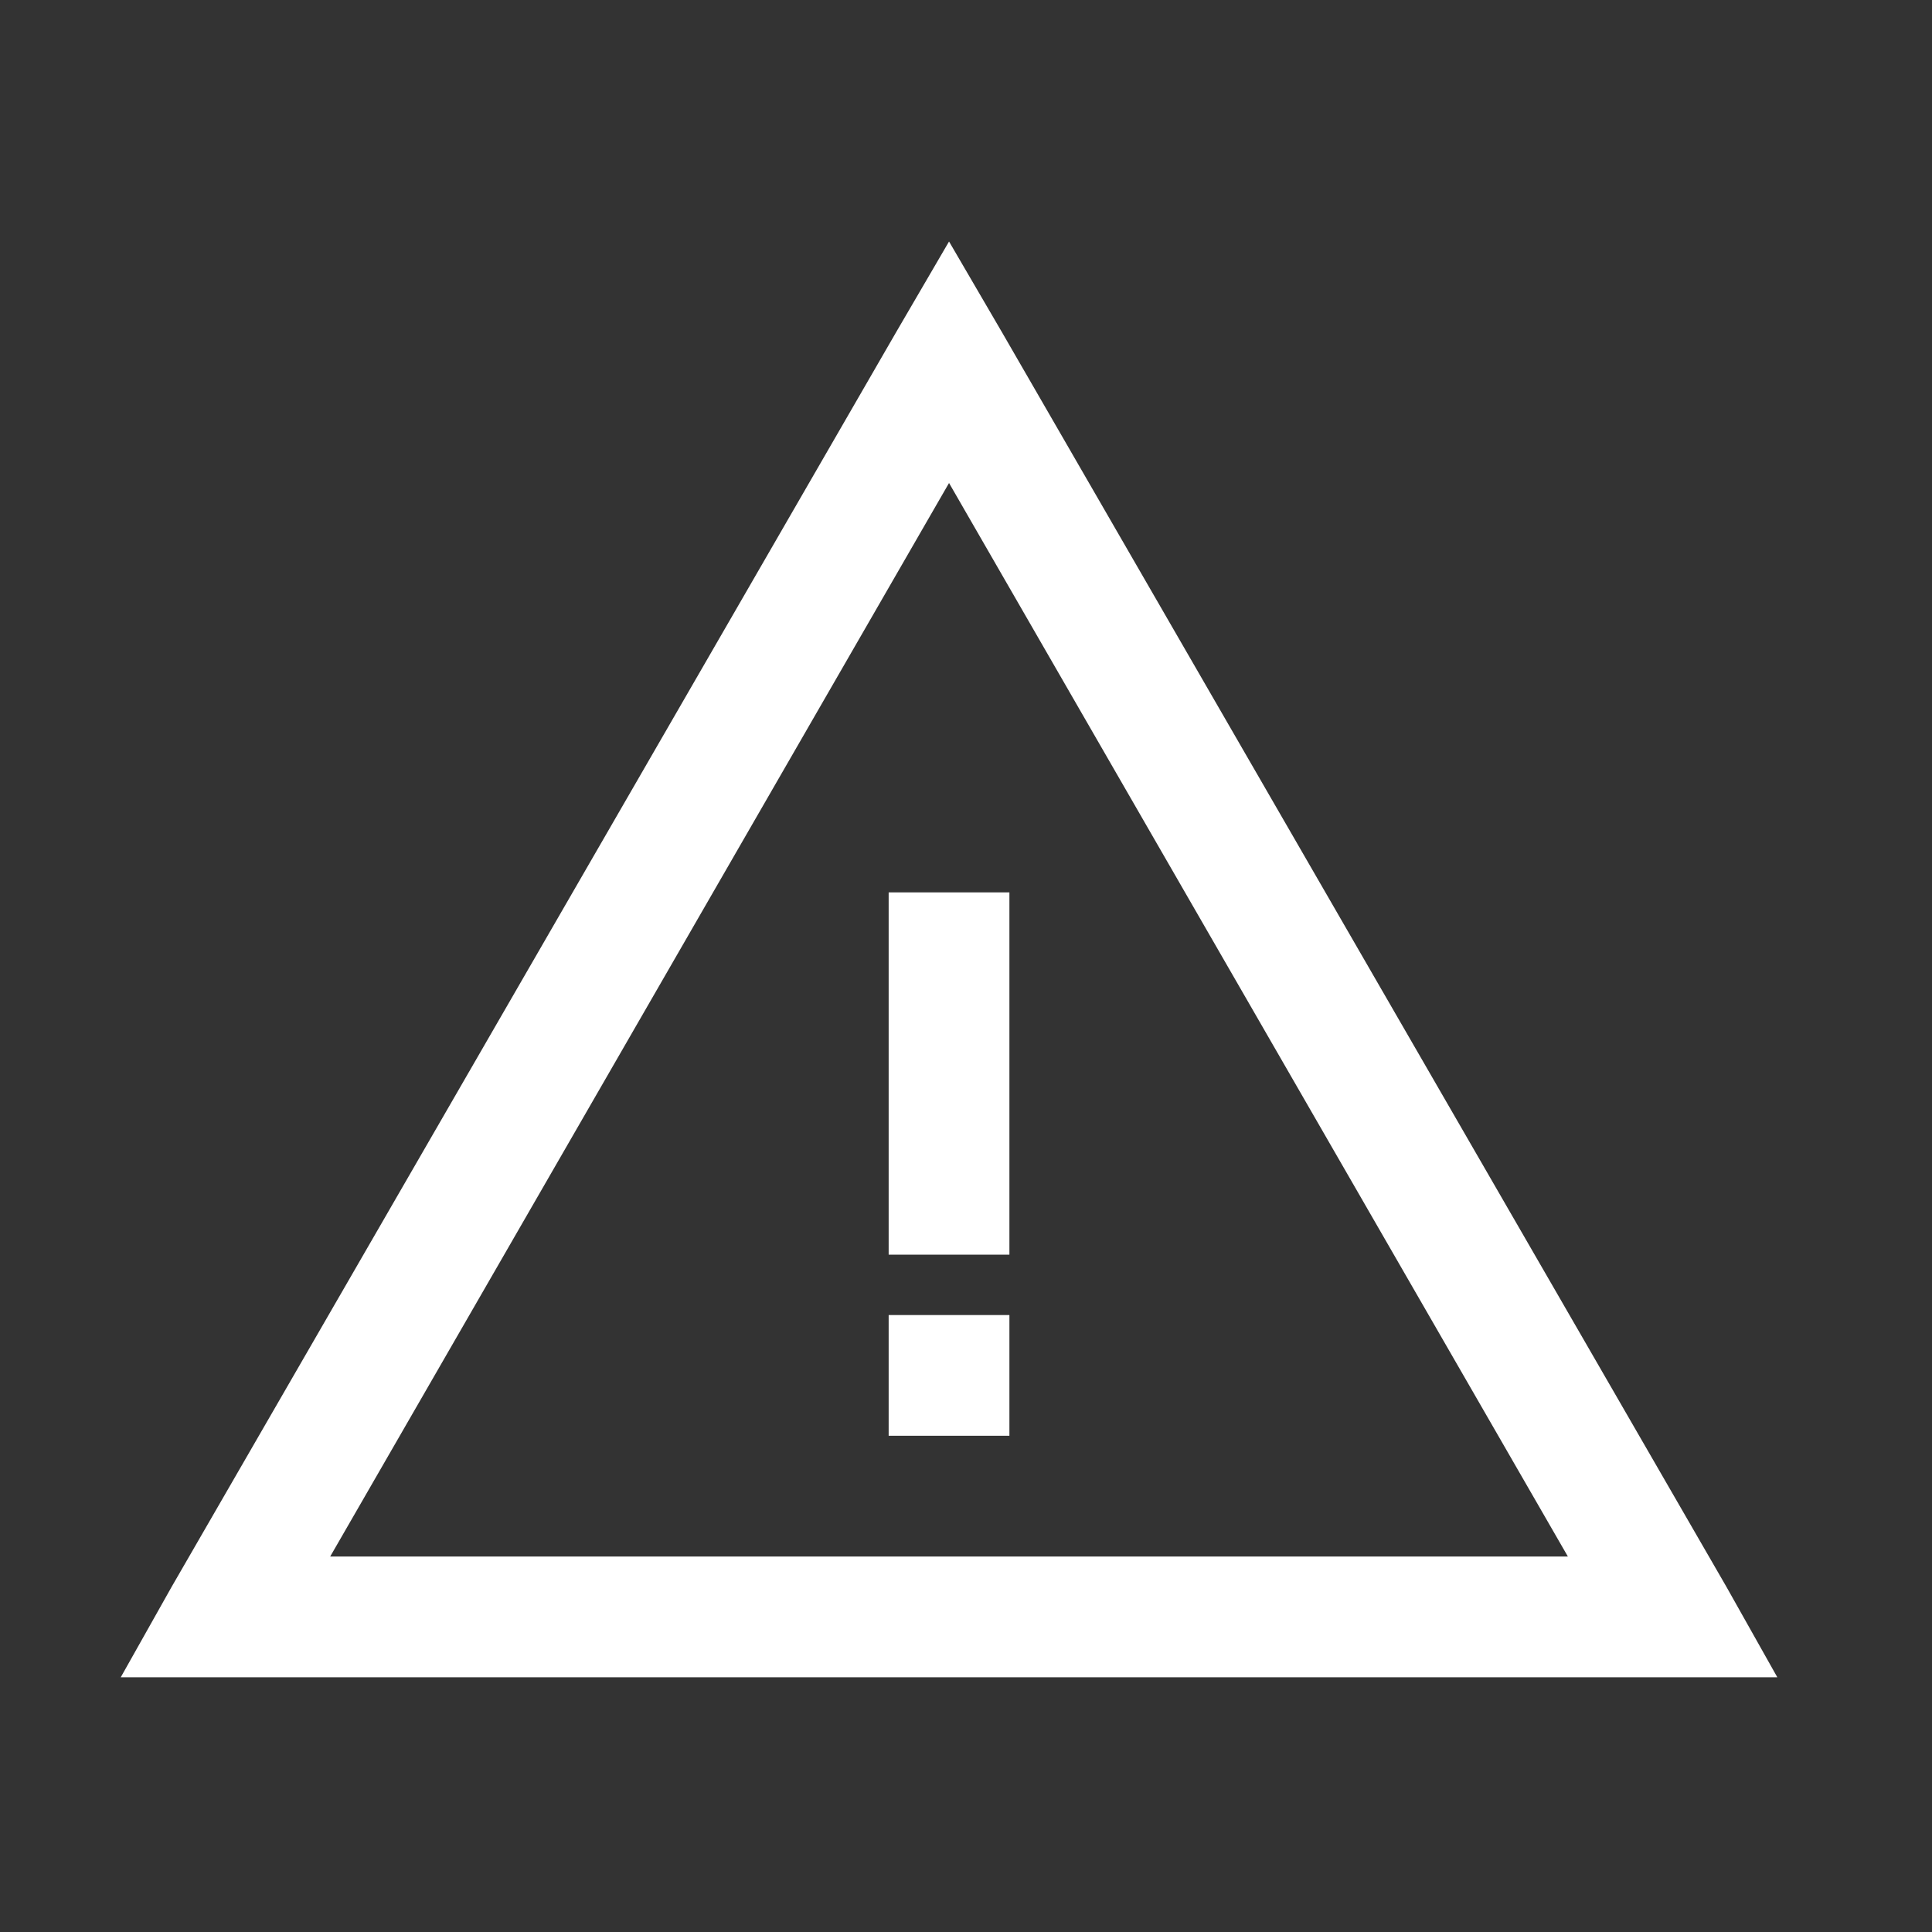 <svg xmlns="http://www.w3.org/2000/svg" width="32" height="32" viewBox="0 0 32 32">
  <rect x="0" y="0" width="32" height="32" fill="#333333" stroke="none"/>
  <g id="Group_47294" data-name="Group 47294" transform="translate(-1354 -665)">
    <g id="Rectangle_17613" data-name="Rectangle 17613" transform="translate(1354 665)" fill="none" stroke="#707070" stroke-width="1" opacity="0">
      <rect width="32" height="32" stroke="none"/>
      <rect x="0.5" y="0.5" width="31" height="31" fill="none"/>
    </g>
    <path id="icons8-warning" d="M16,3.219l-.875,1.5L3.125,25.5,2.281,27H29.719l-.844-1.5-12-20.781Zm0,4L26.25,25H5.75ZM15,14v6h2V14Zm0,7v2h2V21Z" transform="translate(1353.719 665.781)" fill="#fff"/>
  </g>
</svg>
